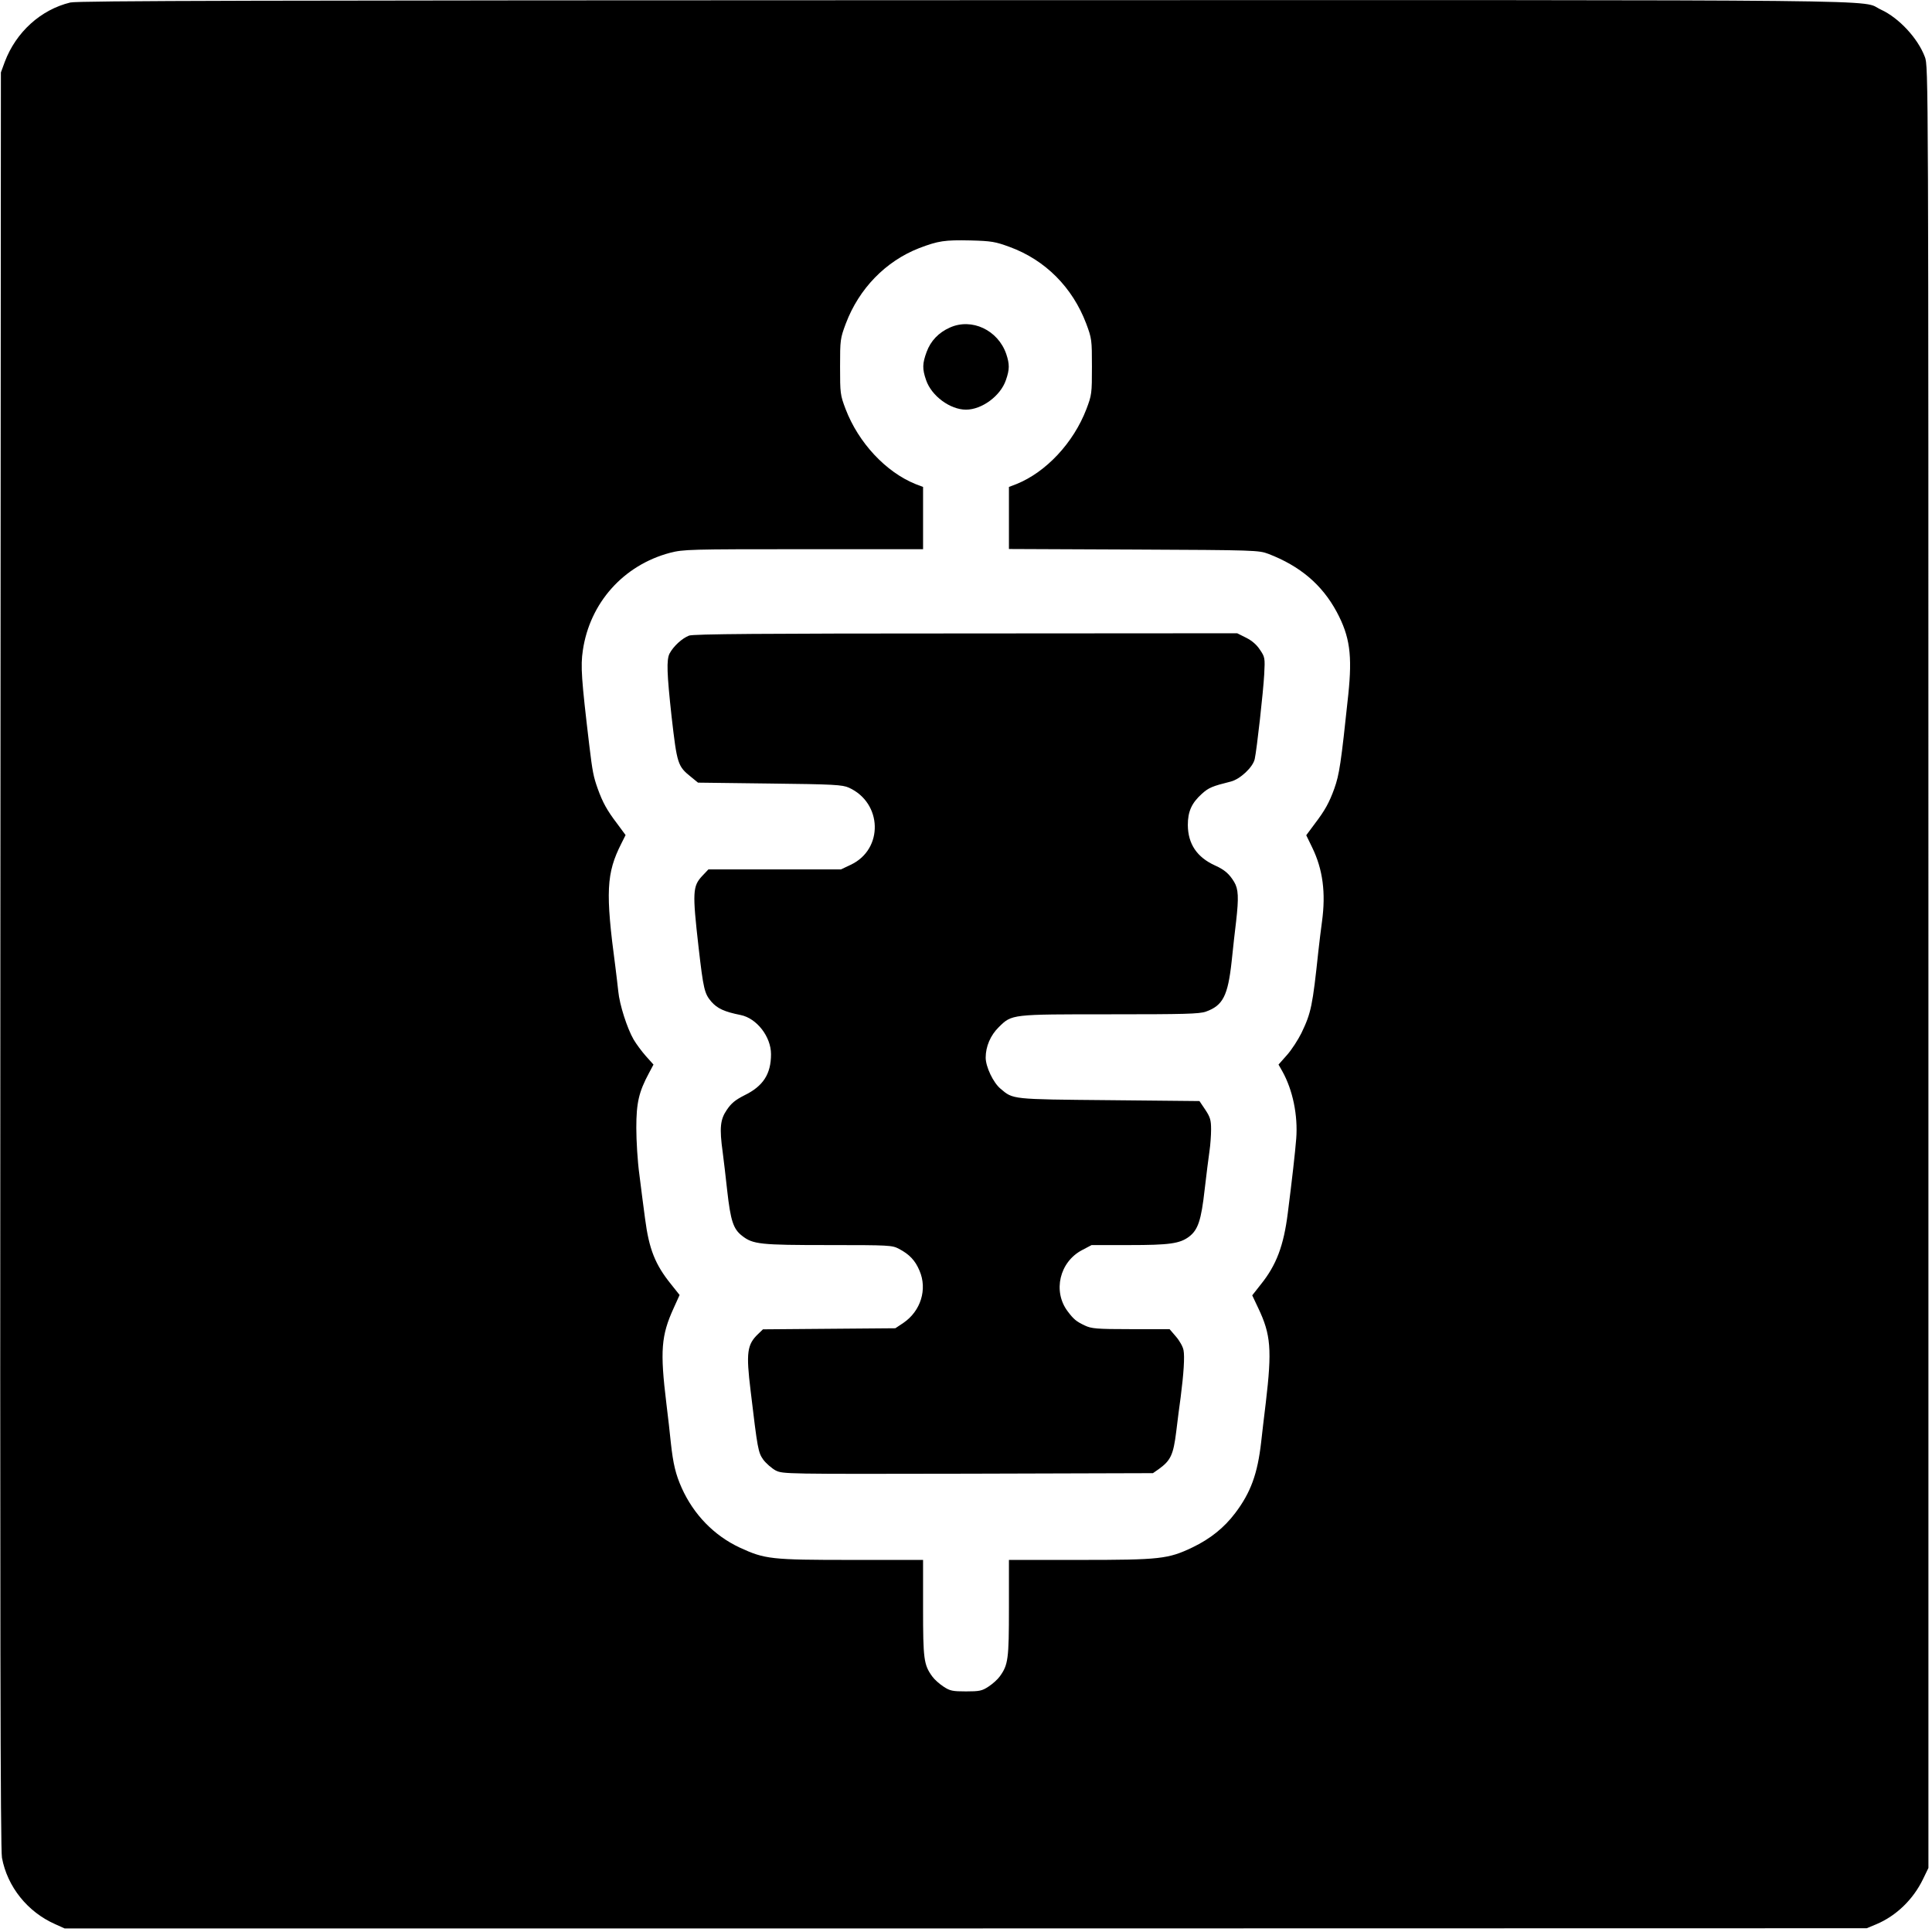 <?xml version="1.0" standalone="no"?>
<!DOCTYPE svg PUBLIC "-//W3C//DTD SVG 20010904//EN"
 "http://www.w3.org/TR/2001/REC-SVG-20010904/DTD/svg10.dtd">
<svg version="1.0" xmlns="http://www.w3.org/2000/svg"
 width="1080pt" height="1080pt" viewBox="0 0 1080 1080"
 preserveAspectRatio="xMidYMid meet">
<g transform="translate(0,1080) scale(0.1,-0.1)"
fill="#000000" stroke="none">
<path d="M393 10786 c-165 -40 -303 -165 -366 -331 l-22 -60 -3 -4960 c-2
-3679 0 -4975 9 -5020 30 -162 143 -303 297 -371 l53 -24 5037 0 5037 1 53 22
c112 47 207 139 262 253 l30 62 0 5036 c0 5010 0 5036 -20 5088 -39 104 -145
218 -245 264 -127 58 283 54 -5120 53 -3958 -1 -4960 -3 -5002 -13z m5250
-1366 c200 -73 352 -226 429 -429 31 -83 32 -91 32 -241 0 -149 -1 -158 -31
-237 -72 -188 -225 -352 -391 -419 l-42 -16 0 -174 0 -173 698 -3 c681 -3 698
-4 752 -24 177 -68 300 -172 382 -324 74 -138 88 -242 65 -463 -41 -388 -50
-446 -78 -525 -28 -78 -53 -123 -108 -195 l-49 -66 33 -68 c60 -123 77 -254
55 -415 -6 -40 -14 -113 -20 -163 -33 -309 -40 -345 -95 -460 -19 -38 -55 -94
-81 -123 l-47 -53 21 -37 c59 -105 88 -248 78 -377 -6 -76 -23 -227 -47 -415
-23 -184 -64 -292 -151 -400 l-48 -61 34 -72 c70 -147 77 -231 42 -527 -9 -74
-21 -174 -26 -221 -20 -177 -58 -282 -145 -397 -62 -82 -139 -144 -239 -192
-136 -65 -181 -70 -631 -70 l-395 0 0 -269 c0 -285 -4 -317 -51 -382 -12 -17
-40 -42 -63 -57 -36 -24 -51 -27 -126 -27 -75 0 -90 3 -126 27 -23 15 -51 40
-63 57 -47 65 -51 97 -51 382 l0 269 -401 0 c-450 0 -483 4 -624 69 -143 67
-257 184 -324 333 -34 76 -48 134 -61 253 -5 50 -16 149 -25 220 -36 294 -29
380 41 533 l33 73 -47 59 c-90 111 -124 198 -146 367 -9 65 -23 177 -32 248
-10 72 -17 189 -17 260 0 140 14 201 71 307 l25 47 -43 48 c-23 26 -54 68 -68
92 -36 62 -79 195 -86 271 -4 36 -11 97 -16 135 -56 418 -51 524 34 691 l23
46 -48 65 c-55 72 -80 117 -108 195 -23 65 -29 92 -47 243 -44 370 -49 441
-36 529 39 266 227 477 488 546 75 19 105 20 746 20 l668 0 0 174 0 174 -42
16 c-166 67 -319 231 -391 419 -30 79 -31 88 -31 237 0 150 1 158 32 241 74
196 223 349 410 422 108 41 142 46 287 43 117 -3 139 -7 218 -36z"/>
<path d="M5310 8969 c-63 -28 -107 -74 -130 -136 -24 -65 -25 -95 -3 -158 30
-88 134 -165 223 -165 89 0 193 77 223 165 21 60 21 89 2 146 -46 134 -193
203 -315 148z"/>
<path d="M3852 7247 c-39 -15 -87 -59 -109 -100 -18 -35 -15 -113 11 -351 31
-269 34 -279 110 -340 l38 -31 401 -5 c359 -4 406 -7 442 -23 188 -85 195
-344 11 -431 l-55 -26 -370 0 -371 0 -35 -37 c-53 -57 -55 -91 -20 -398 27
-235 33 -259 71 -304 34 -39 74 -57 164 -75 90 -18 170 -121 170 -219 0 -111
-44 -179 -149 -230 -51 -26 -73 -44 -98 -81 -37 -54 -42 -101 -23 -238 5 -40
17 -136 25 -213 19 -169 34 -215 83 -253 61 -48 101 -52 484 -52 340 0 355 -1
393 -21 59 -31 91 -65 115 -122 45 -104 7 -226 -90 -292 l-45 -30 -370 -3
-370 -3 -27 -26 c-62 -59 -68 -105 -42 -318 39 -327 42 -344 71 -385 16 -21
47 -48 69 -60 42 -20 47 -20 1075 -18 l1034 3 33 23 c66 48 81 79 97 208 8 66
19 153 25 194 17 132 23 227 16 262 -3 19 -22 53 -42 76 l-36 42 -216 0 c-193
0 -221 3 -257 20 -49 23 -63 35 -97 80 -84 112 -45 276 81 342 l53 28 210 0
c225 0 283 8 335 47 50 38 68 92 87 263 10 85 22 182 27 215 5 33 9 88 9 121
0 53 -5 69 -32 110 l-33 49 -505 5 c-549 5 -536 4 -607 64 -41 34 -83 123 -83
174 0 62 27 125 73 170 74 73 68 72 622 72 417 0 499 2 536 15 95 34 123 88
144 281 8 77 19 177 25 224 15 132 13 180 -11 220 -28 46 -54 68 -107 92 -101
46 -151 120 -152 226 0 75 21 123 79 175 38 34 57 42 161 68 52 13 124 80 134
126 12 55 48 379 53 473 5 92 4 97 -24 138 -18 28 -45 51 -77 67 l-50 25
-1515 -1 c-1138 0 -1524 -3 -1549 -12z"/>
</g>
</svg>
